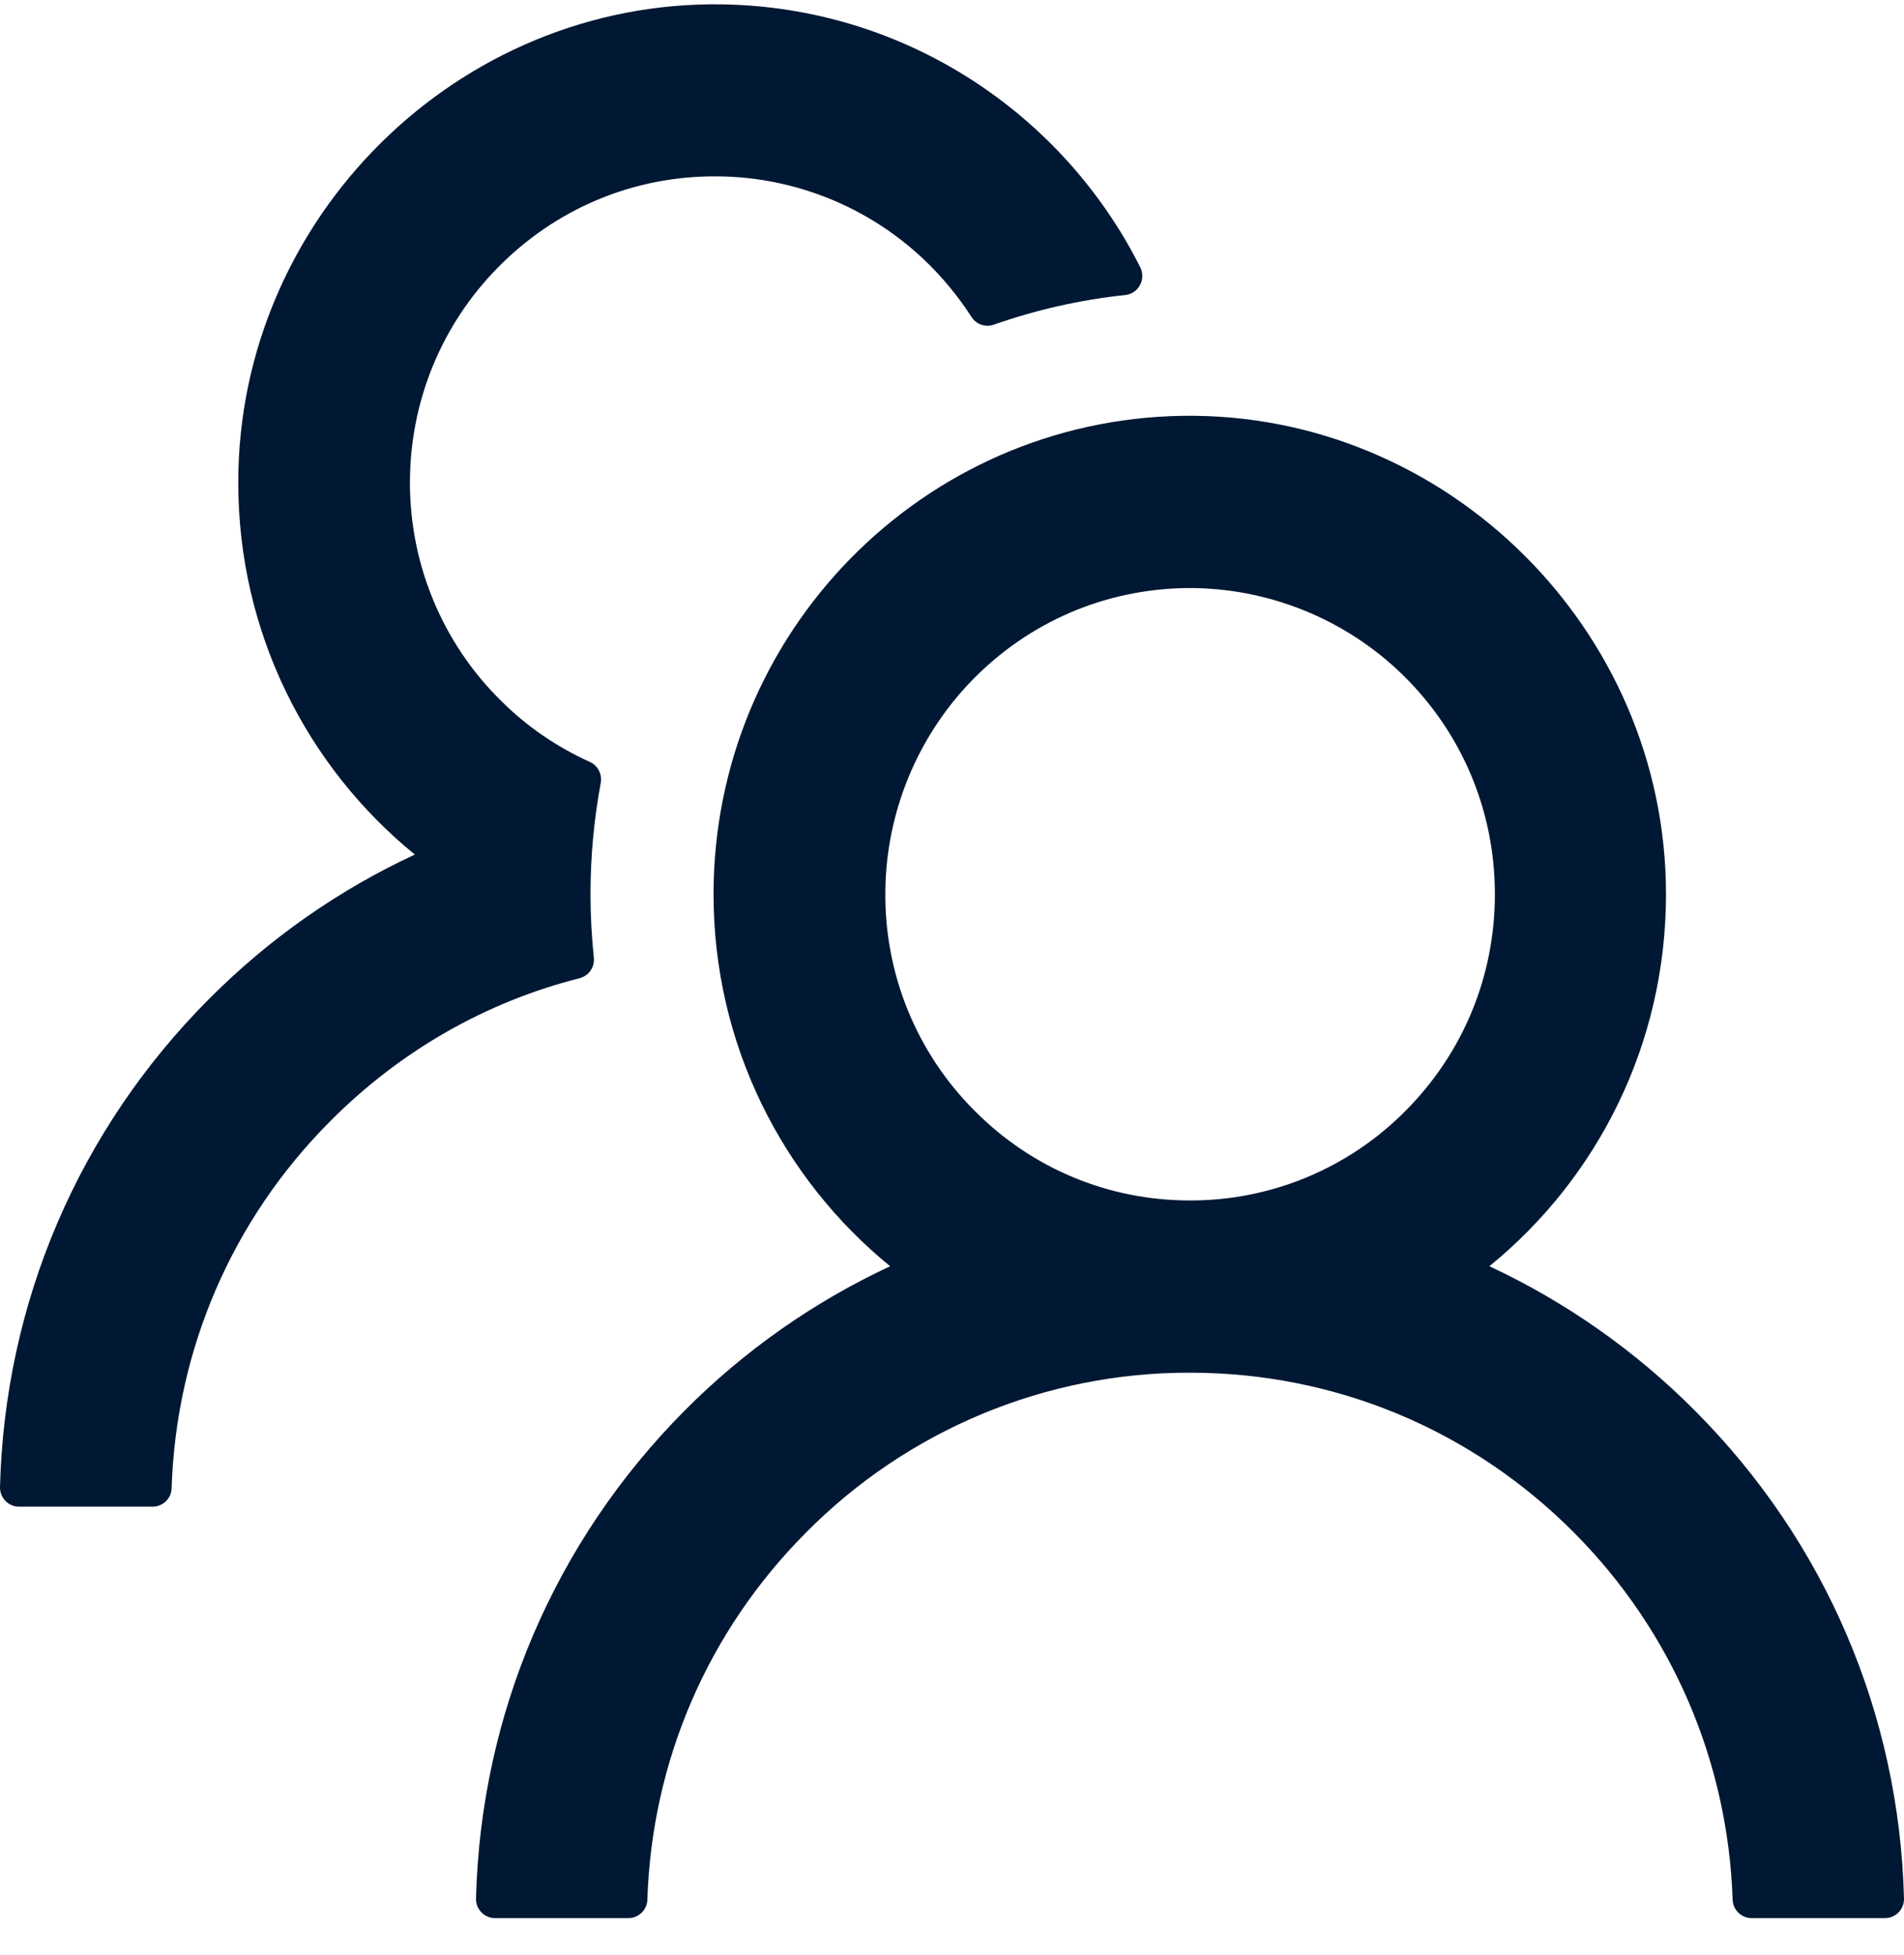 <svg width="38" height="39" viewBox="0 0 38 39" fill="none" xmlns="http://www.w3.org/2000/svg">
<path d="M33.829 28.145C32.641 26.95 31.251 25.974 29.725 25.262C31.877 23.511 33.25 20.838 33.25 17.841C33.25 12.553 28.861 8.215 23.598 8.296C18.416 8.377 14.241 12.62 14.241 17.841C14.241 20.838 15.618 23.511 17.765 25.262C16.239 25.973 14.85 26.949 13.661 28.145C11.068 30.756 9.595 34.202 9.5 37.876C9.499 37.927 9.508 37.978 9.526 38.025C9.545 38.073 9.573 38.116 9.608 38.153C9.643 38.189 9.686 38.218 9.732 38.238C9.779 38.258 9.829 38.268 9.88 38.268H12.54C12.744 38.268 12.915 38.105 12.92 37.9C13.01 35.132 14.127 32.541 16.088 30.574C17.092 29.56 18.286 28.756 19.601 28.209C20.916 27.662 22.326 27.382 23.75 27.386C26.643 27.386 29.364 28.517 31.412 30.574C33.369 32.541 34.485 35.132 34.58 37.9C34.585 38.105 34.756 38.268 34.96 38.268H37.62C37.671 38.268 37.721 38.258 37.767 38.238C37.814 38.218 37.857 38.189 37.892 38.153C37.927 38.116 37.955 38.073 37.974 38.025C37.992 37.978 38.001 37.927 38 37.876C37.905 34.202 36.432 30.756 33.829 28.145ZM23.75 23.95C22.125 23.95 20.596 23.315 19.451 22.16C18.877 21.588 18.423 20.904 18.117 20.152C17.811 19.399 17.659 18.592 17.67 17.779C17.684 16.214 18.306 14.701 19.394 13.579C20.534 12.405 22.059 11.751 23.688 11.732C25.299 11.718 26.861 12.348 28.011 13.479C29.189 14.639 29.835 16.19 29.835 17.841C29.835 19.473 29.203 21.005 28.053 22.16C27.489 22.73 26.819 23.181 26.08 23.488C25.341 23.795 24.549 23.952 23.75 23.95ZM11.851 19.101C11.809 18.686 11.785 18.266 11.785 17.841C11.785 17.082 11.856 16.343 11.989 15.622C12.022 15.45 11.932 15.273 11.775 15.202C11.129 14.911 10.536 14.51 10.023 14.004C9.418 13.415 8.942 12.706 8.626 11.922C8.309 11.138 8.159 10.296 8.184 9.451C8.227 7.919 8.84 6.463 9.909 5.366C11.082 4.158 12.659 3.499 14.335 3.519C15.851 3.533 17.314 4.12 18.421 5.16C18.796 5.513 19.119 5.905 19.39 6.325C19.485 6.473 19.67 6.535 19.831 6.478C20.667 6.186 21.551 5.981 22.458 5.886C22.724 5.857 22.876 5.571 22.757 5.332C21.213 2.263 18.059 0.144 14.412 0.087C9.144 0.006 4.755 4.344 4.755 9.627C4.755 12.625 6.128 15.297 8.279 17.049C6.769 17.75 5.377 18.719 4.171 19.931C1.568 22.542 0.095 25.988 0 29.668C-0.001 29.718 0.008 29.769 0.026 29.817C0.045 29.864 0.073 29.907 0.108 29.944C0.143 29.98 0.186 30.009 0.232 30.029C0.279 30.049 0.329 30.059 0.38 30.059H3.045C3.249 30.059 3.42 29.897 3.425 29.691C3.515 26.923 4.631 24.332 6.593 22.366C7.99 20.962 9.7 19.989 11.566 19.516C11.752 19.468 11.875 19.292 11.851 19.101Z" fill="#001833"/>
</svg>
